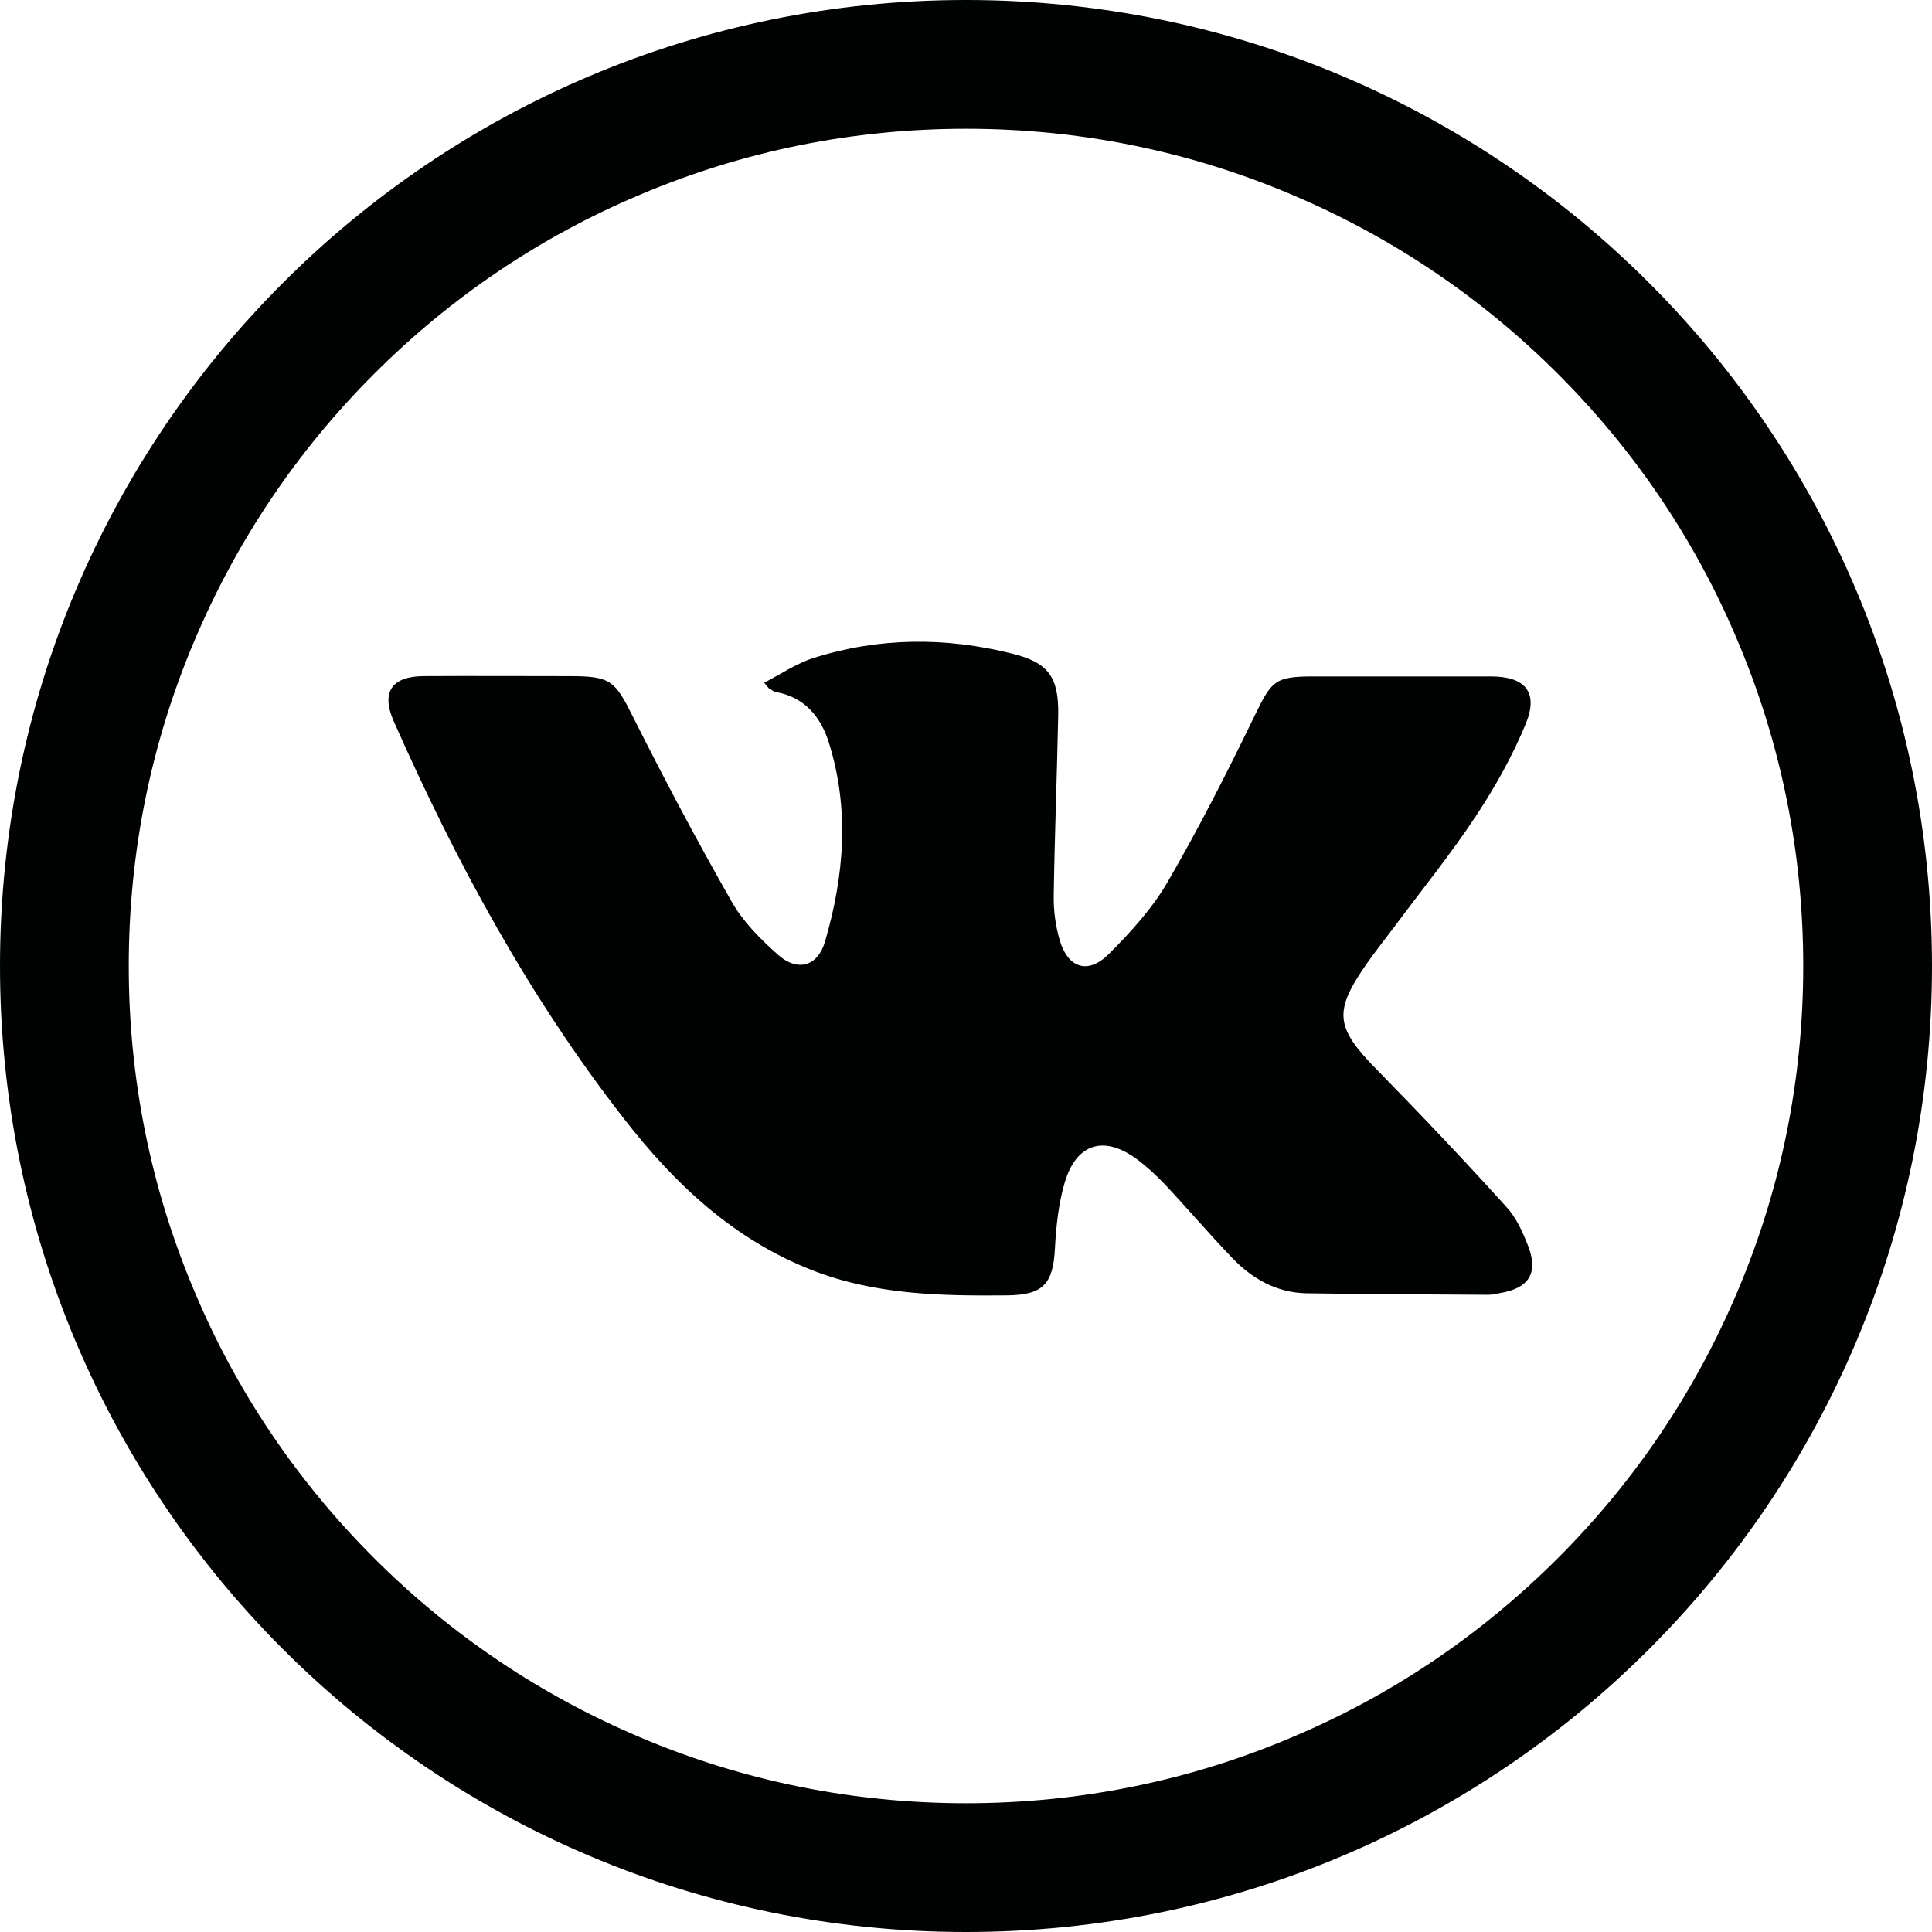 <?xml version="1.0" encoding="UTF-8"?> <!-- Generator: Adobe Illustrator 27.2.0, SVG Export Plug-In . SVG Version: 6.00 Build 0) --> <svg xmlns="http://www.w3.org/2000/svg" xmlns:xlink="http://www.w3.org/1999/xlink" id="Layer_1" x="0px" y="0px" viewBox="0 0 645.2 645.2" style="enable-background:new 0 0 645.2 645.2;" xml:space="preserve"> <style type="text/css"> .st0{fill:#010202;} </style> <g> <g> <g> <path class="st0" d="M322.6,43c37.8,0,74.4,7.4,108.8,22c33.3,14.1,63.2,34.2,88.9,59.9s45.9,55.6,59.9,88.9 c14.6,34.4,22,71.1,22,108.8s-7.4,74.4-22,108.8c-14.1,33.3-34.2,63.2-59.9,88.9c-25.7,25.7-55.6,45.9-88.9,59.9 c-34.4,14.6-71.1,22-108.8,22s-74.4-7.4-108.8-22c-33.3-14.1-63.2-34.2-88.9-59.9C99.2,494.6,79,464.7,65,431.4 c-14.6-34.4-22-71-22-108.8s7.4-74.4,22-108.8c14.1-33.3,34.2-63.2,59.9-88.9S180.5,79,213.8,65C248.2,50.4,284.9,43,322.6,43 M322.6,0C144.4,0,0,144.4,0,322.6s144.4,322.6,322.6,322.6s322.6-144.4,322.6-322.6S500.8,0,322.6,0L322.6,0z"></path> </g> </g> <path class="st0" d="M255.2,228c5.6-2.9,10.7-6.4,16.3-8.2c22-7,44.3-7.1,66.6-1.5c12,3,15.5,7.8,15.3,20.4 c-0.4,20.1-1.2,40.2-1.5,60.3c-0.1,5,0.6,10.2,2,15c2.8,9.4,9.5,11.5,16.4,4.6c7.3-7.3,14.5-15.2,19.6-24 c10.5-18.1,20-36.8,29.1-55.6c5.7-11.7,6.7-13.1,19.8-13.1c19.7,0,39.4,0,59.1,0c11.5,0,16,5.3,11.6,15.9 c-4.4,10.7-10.2,21-16.6,30.7c-8.4,12.7-18,24.6-27.1,36.8c-3.2,4.3-6.5,8.4-9.5,12.7c-11,15.8-10.3,21.1,3.2,34.9 c14.8,15.1,29.4,30.5,43.6,46.2c3.3,3.6,5.5,8.5,7.3,13.2c3.4,8.9,0.1,13.9-9.3,15.5c-1.3,0.2-2.6,0.6-3.9,0.6 c-20.3-0.1-40.7-0.2-61-0.5c-9.8-0.2-17.9-4.8-24.5-11.6c-7.8-8.1-15.1-16.7-22.8-24.9c-2.9-3-6-5.9-9.4-8.4 c-10.8-7.9-20-5.2-23.9,7.8c-2.1,7.1-2.9,14.7-3.3,22.1c-0.6,12-4,15.6-16.2,15.7c-21.9,0.2-43.7-0.2-64.6-8.3 c-26.5-10.3-46.2-28.9-63.2-50.8c-31.7-40.7-56-85.6-76.8-132.6c-4.3-9.7-0.7-15,9.8-15.1c16.4-0.1,32.7,0,49.1,0 c13.6,0,15,1.6,21,13.6c10.5,20.9,21.4,41.5,33,61.8c3.8,6.7,9.7,12.6,15.6,17.8c6.4,5.6,13.1,3.7,15.5-4.5 c6.4-21.9,8.3-44.2,1.3-66.5c-2.7-8.6-8.1-15.2-17.7-16.9c-0.6-0.1-1.2-0.5-1.7-0.9C256.9,230.2,256.7,229.8,255.2,228z"></path> </g> </svg> 